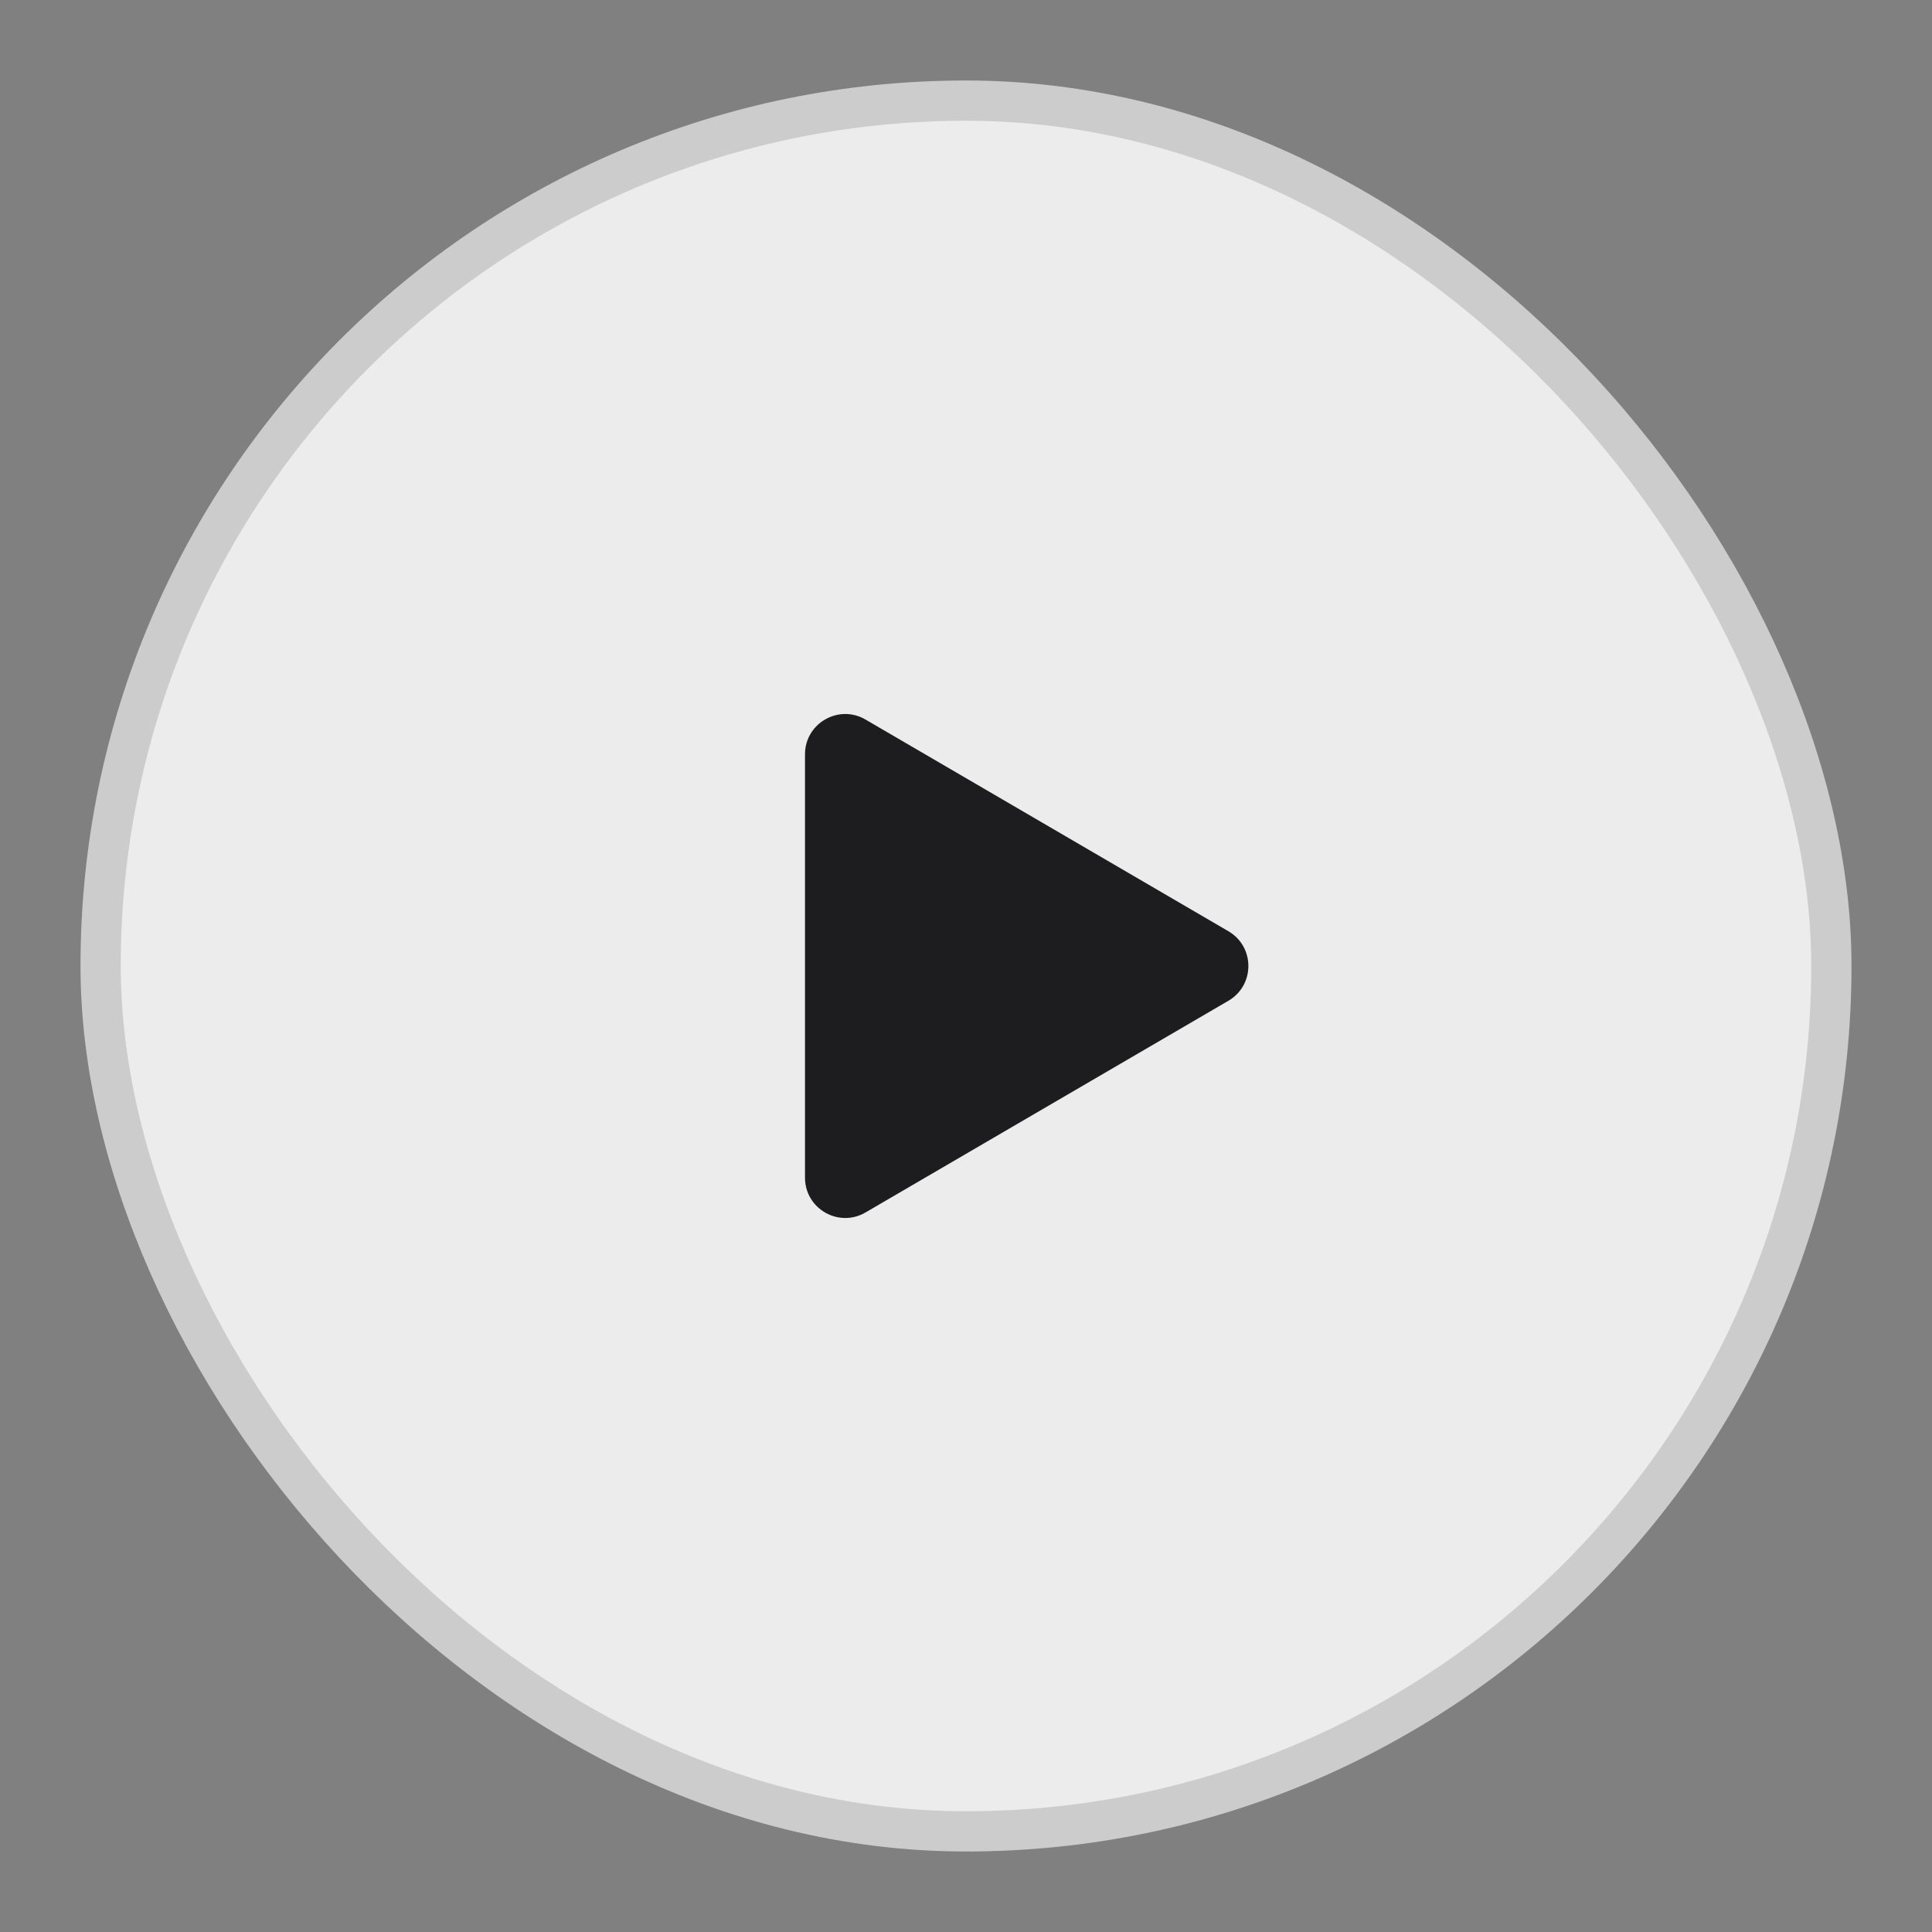 <svg width="48" height="48" viewBox="0 0 48 48" fill="none" xmlns="http://www.w3.org/2000/svg">
<rect x="0" y="0" width="48" height="48" fill="#808080" stroke="none"/>
<rect x="2.5" y="2.5" width="43" height="43" rx="21.5" fill="white" fill-opacity="0.85" stroke="#CCCCCC"/>
<path d="M30.519 24.864L21.504 30.123C20.837 30.512 20 30.031 20 29.259L20 18.741C20 17.969 20.837 17.488 21.504 17.877L30.519 23.136C31.181 23.522 31.181 24.478 30.519 24.864Z" fill="#1D1D1F"/>
</svg>
